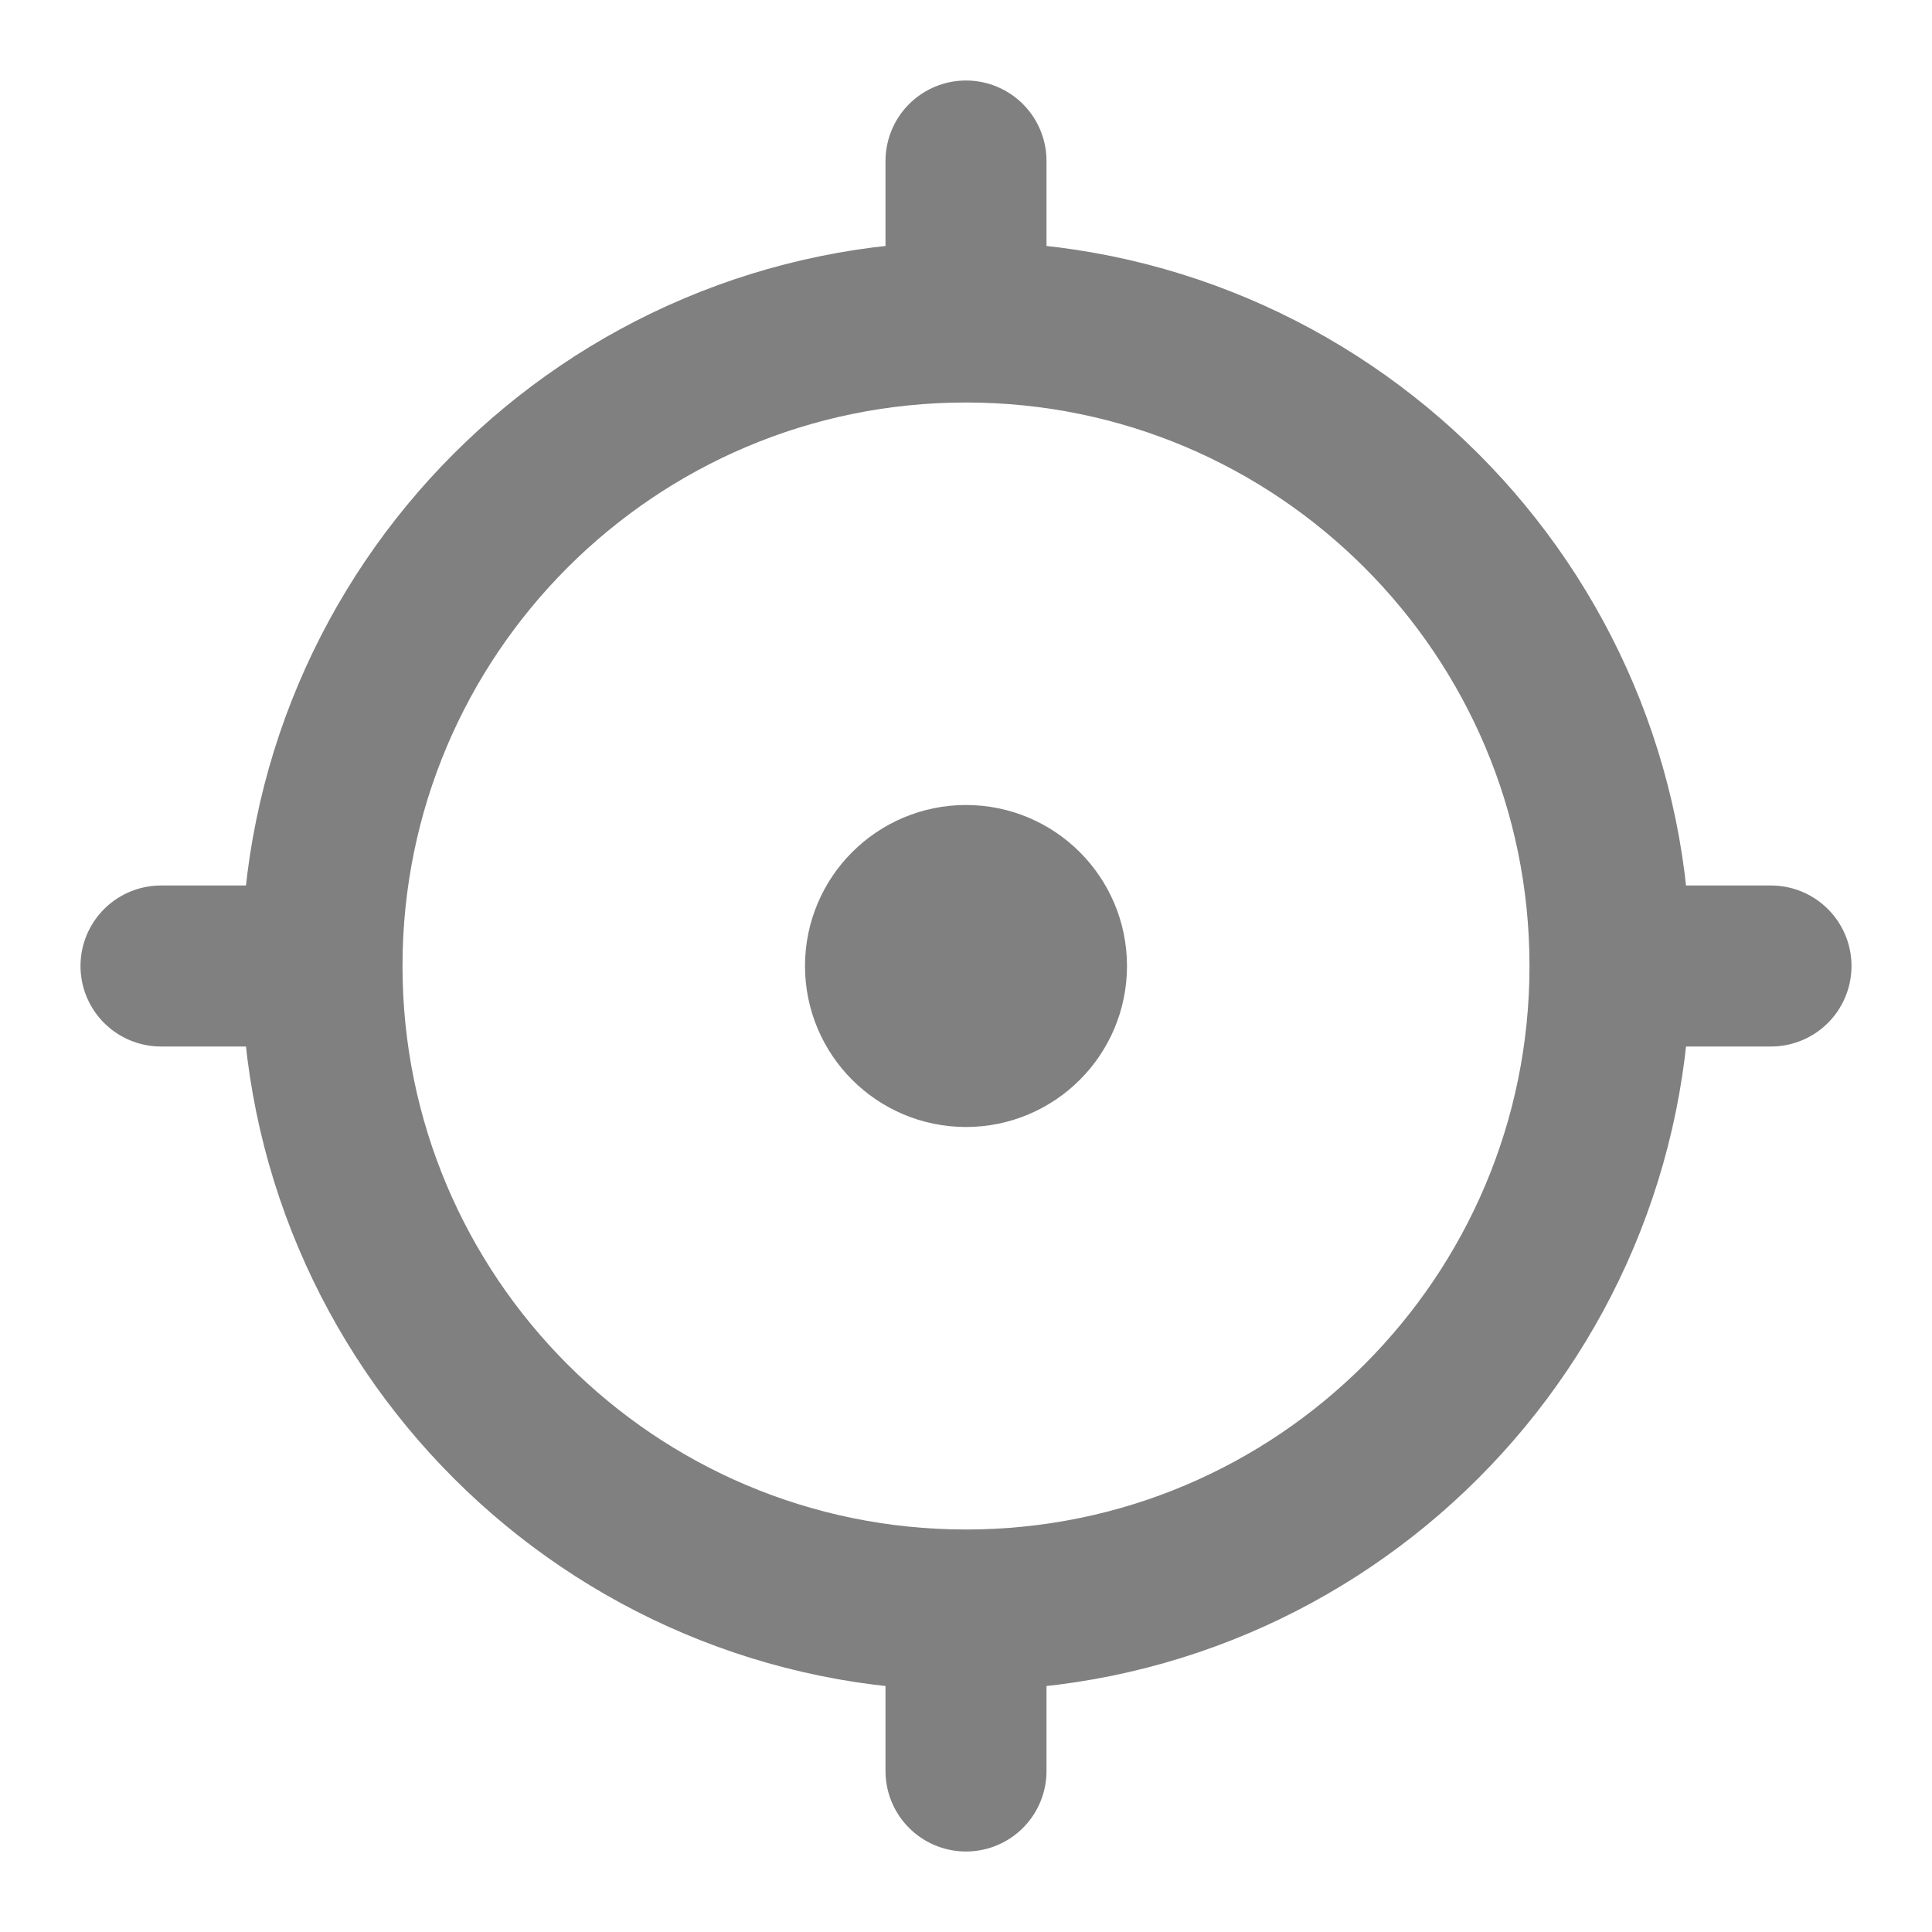 <svg width="20px" height="20px" viewBox="0 0 24 24" fill="none" xmlns="http://www.w3.org/2000/svg">
<path d="M12 20C16.418 20 20 16.418 20 12M12 20C7.582 20 4 16.418 4 12M12 20V22M20 12C20 7.582 16.418 4 12 4M20 12H22M12 4C7.582 4 4 7.582 4 12M12 4V2M4 12H2M13 12C13 12.552 12.552 13 12 13C11.448 13 11 12.552 11 12C11 11.448 11.448 11 12 11C12.552 11 13 11.448 13 12Z" stroke="gray" stroke-width="2" stroke-linecap="round" stroke-linejoin="round"/>
</svg>
